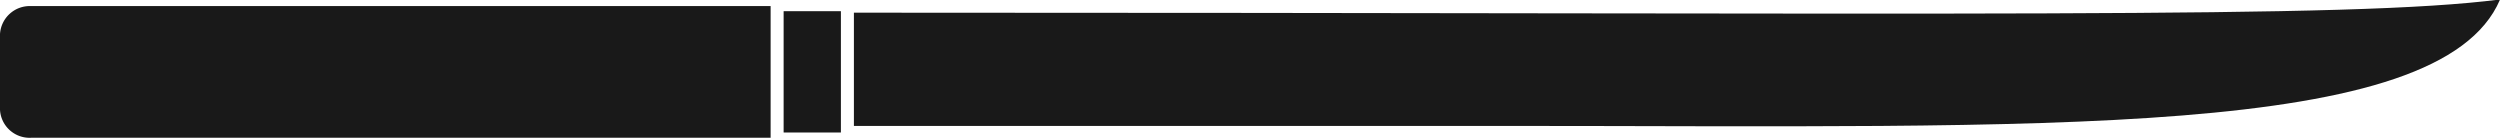 <svg id="Layer_1" data-name="Layer 1" xmlns="http://www.w3.org/2000/svg" xmlns:xlink="http://www.w3.org/1999/xlink" viewBox="0 0 151.89 8.38"><defs><style>.cls-1{fill:none;}.cls-2{clip-path:url(#clip-path);}.cls-3{fill:#191919;}</style><clipPath id="clip-path" transform="translate(-367.12 -349.23)"><rect class="cls-1" x="367.12" y="349.23" width="151.89" height="8.38"/></clipPath></defs><g class="cls-2"><path class="cls-3" d="M519,349.23c-3.67,8.51-27.65,7.65-60.36,7.65H419V350c69.18,0,90.74.38,100-.8" transform="translate(-367.12 -349.23)"/><path class="cls-3" d="M367.12,355.9v-4.6a1.81,1.81,0,0,1,1.88-1.7h44.94v8H369a1.8,1.8,0,0,1-1.88-1.7" transform="translate(-367.12 -349.23)"/><rect class="cls-3" x="47.61" y="0.68" width="3.48" height="7.37"/></g></svg>